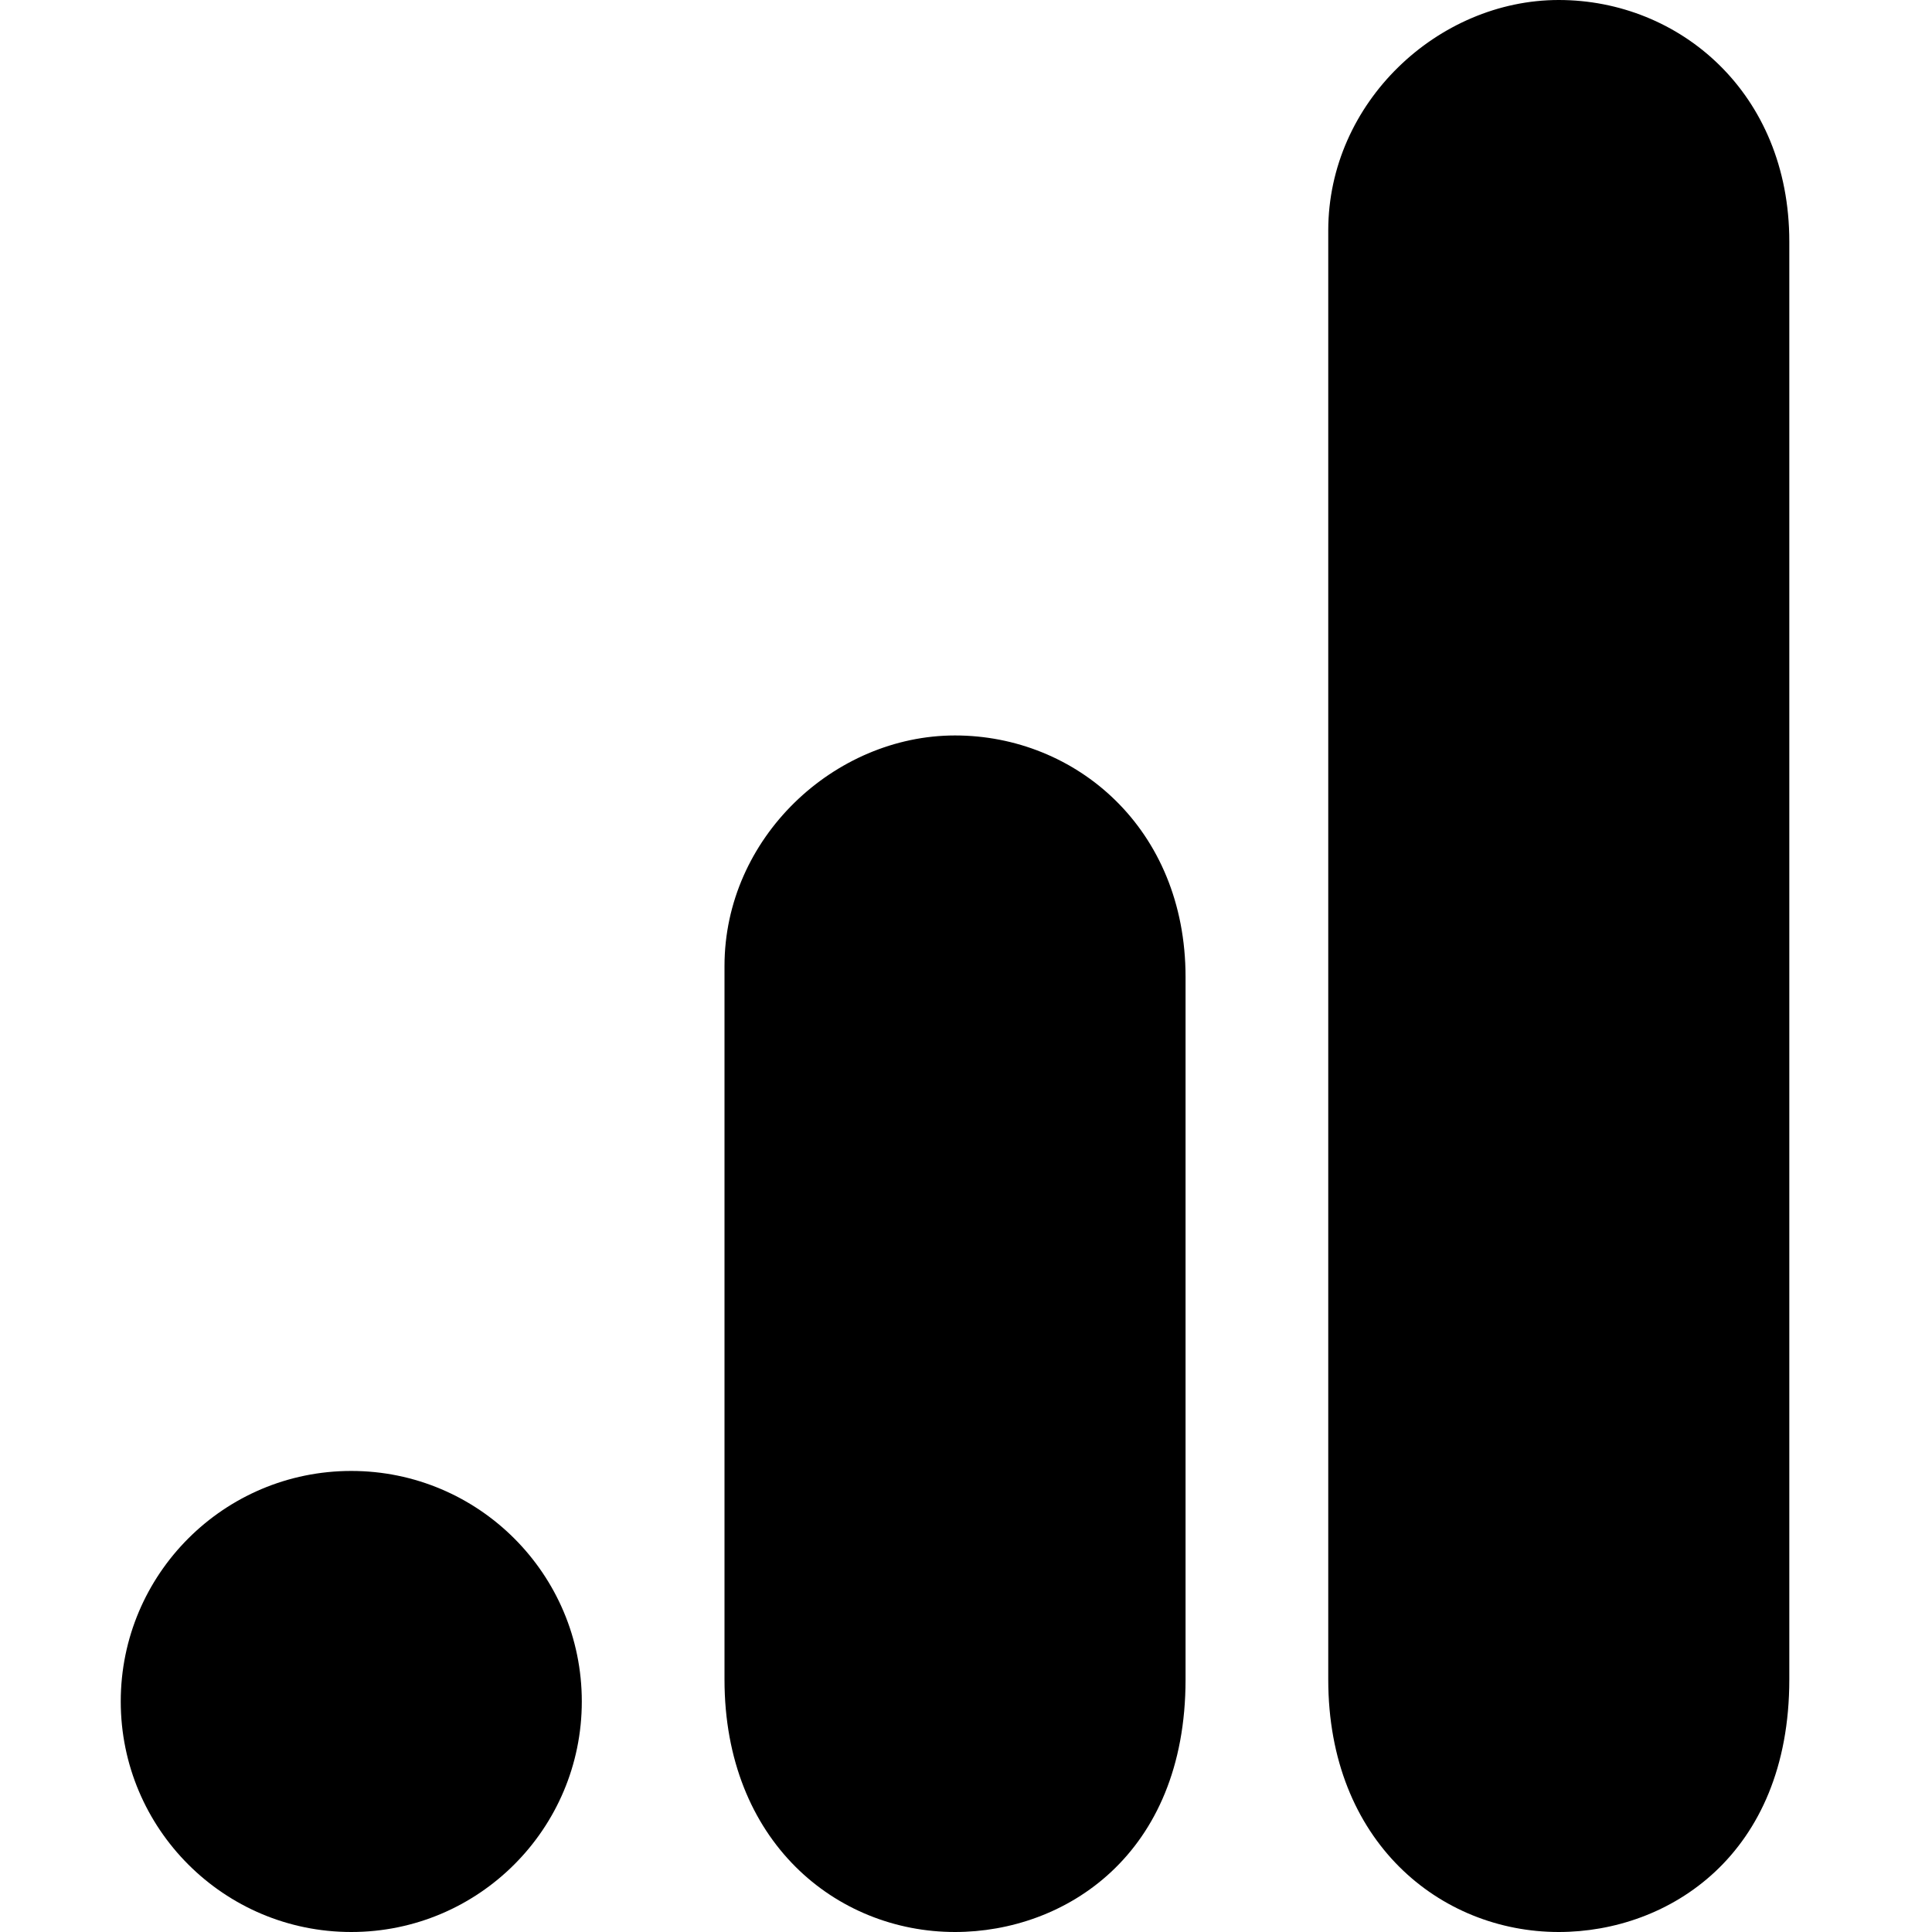 <svg width="64" height="64" viewBox="0 0 64 64" fill="none" xmlns="http://www.w3.org/2000/svg">
<g clip-path="url(#clip0_321_115)">
<path d="M44 7.636V55.636C44 61.007 47.709 64 51.636 64C55.273 64 59.273 61.455 59.273 55.636V8C59.273 3.076 55.636 0 51.636 0C47.636 0 44 3.393 44 7.636Z" fill="black"/>
<path d="M24 32V55.636C24 61.007 27.709 64 31.636 64C35.273 64 39.273 61.454 39.273 55.636V32.364C39.273 27.44 35.636 24.363 31.636 24.363C27.636 24.363 24 27.756 24 32Z" fill="black"/>
<path d="M11.636 64C15.854 64 19.273 60.581 19.273 56.363C19.273 52.146 15.854 48.727 11.636 48.727C7.419 48.727 4 52.146 4 56.363C4 60.581 7.419 64 11.636 64Z" fill="black"/>
</g>
<defs>
<clipPath id="clip0_321_115">
<rect width="64" height="64" fill="white"/>
</clipPath>
</defs>
</svg>
